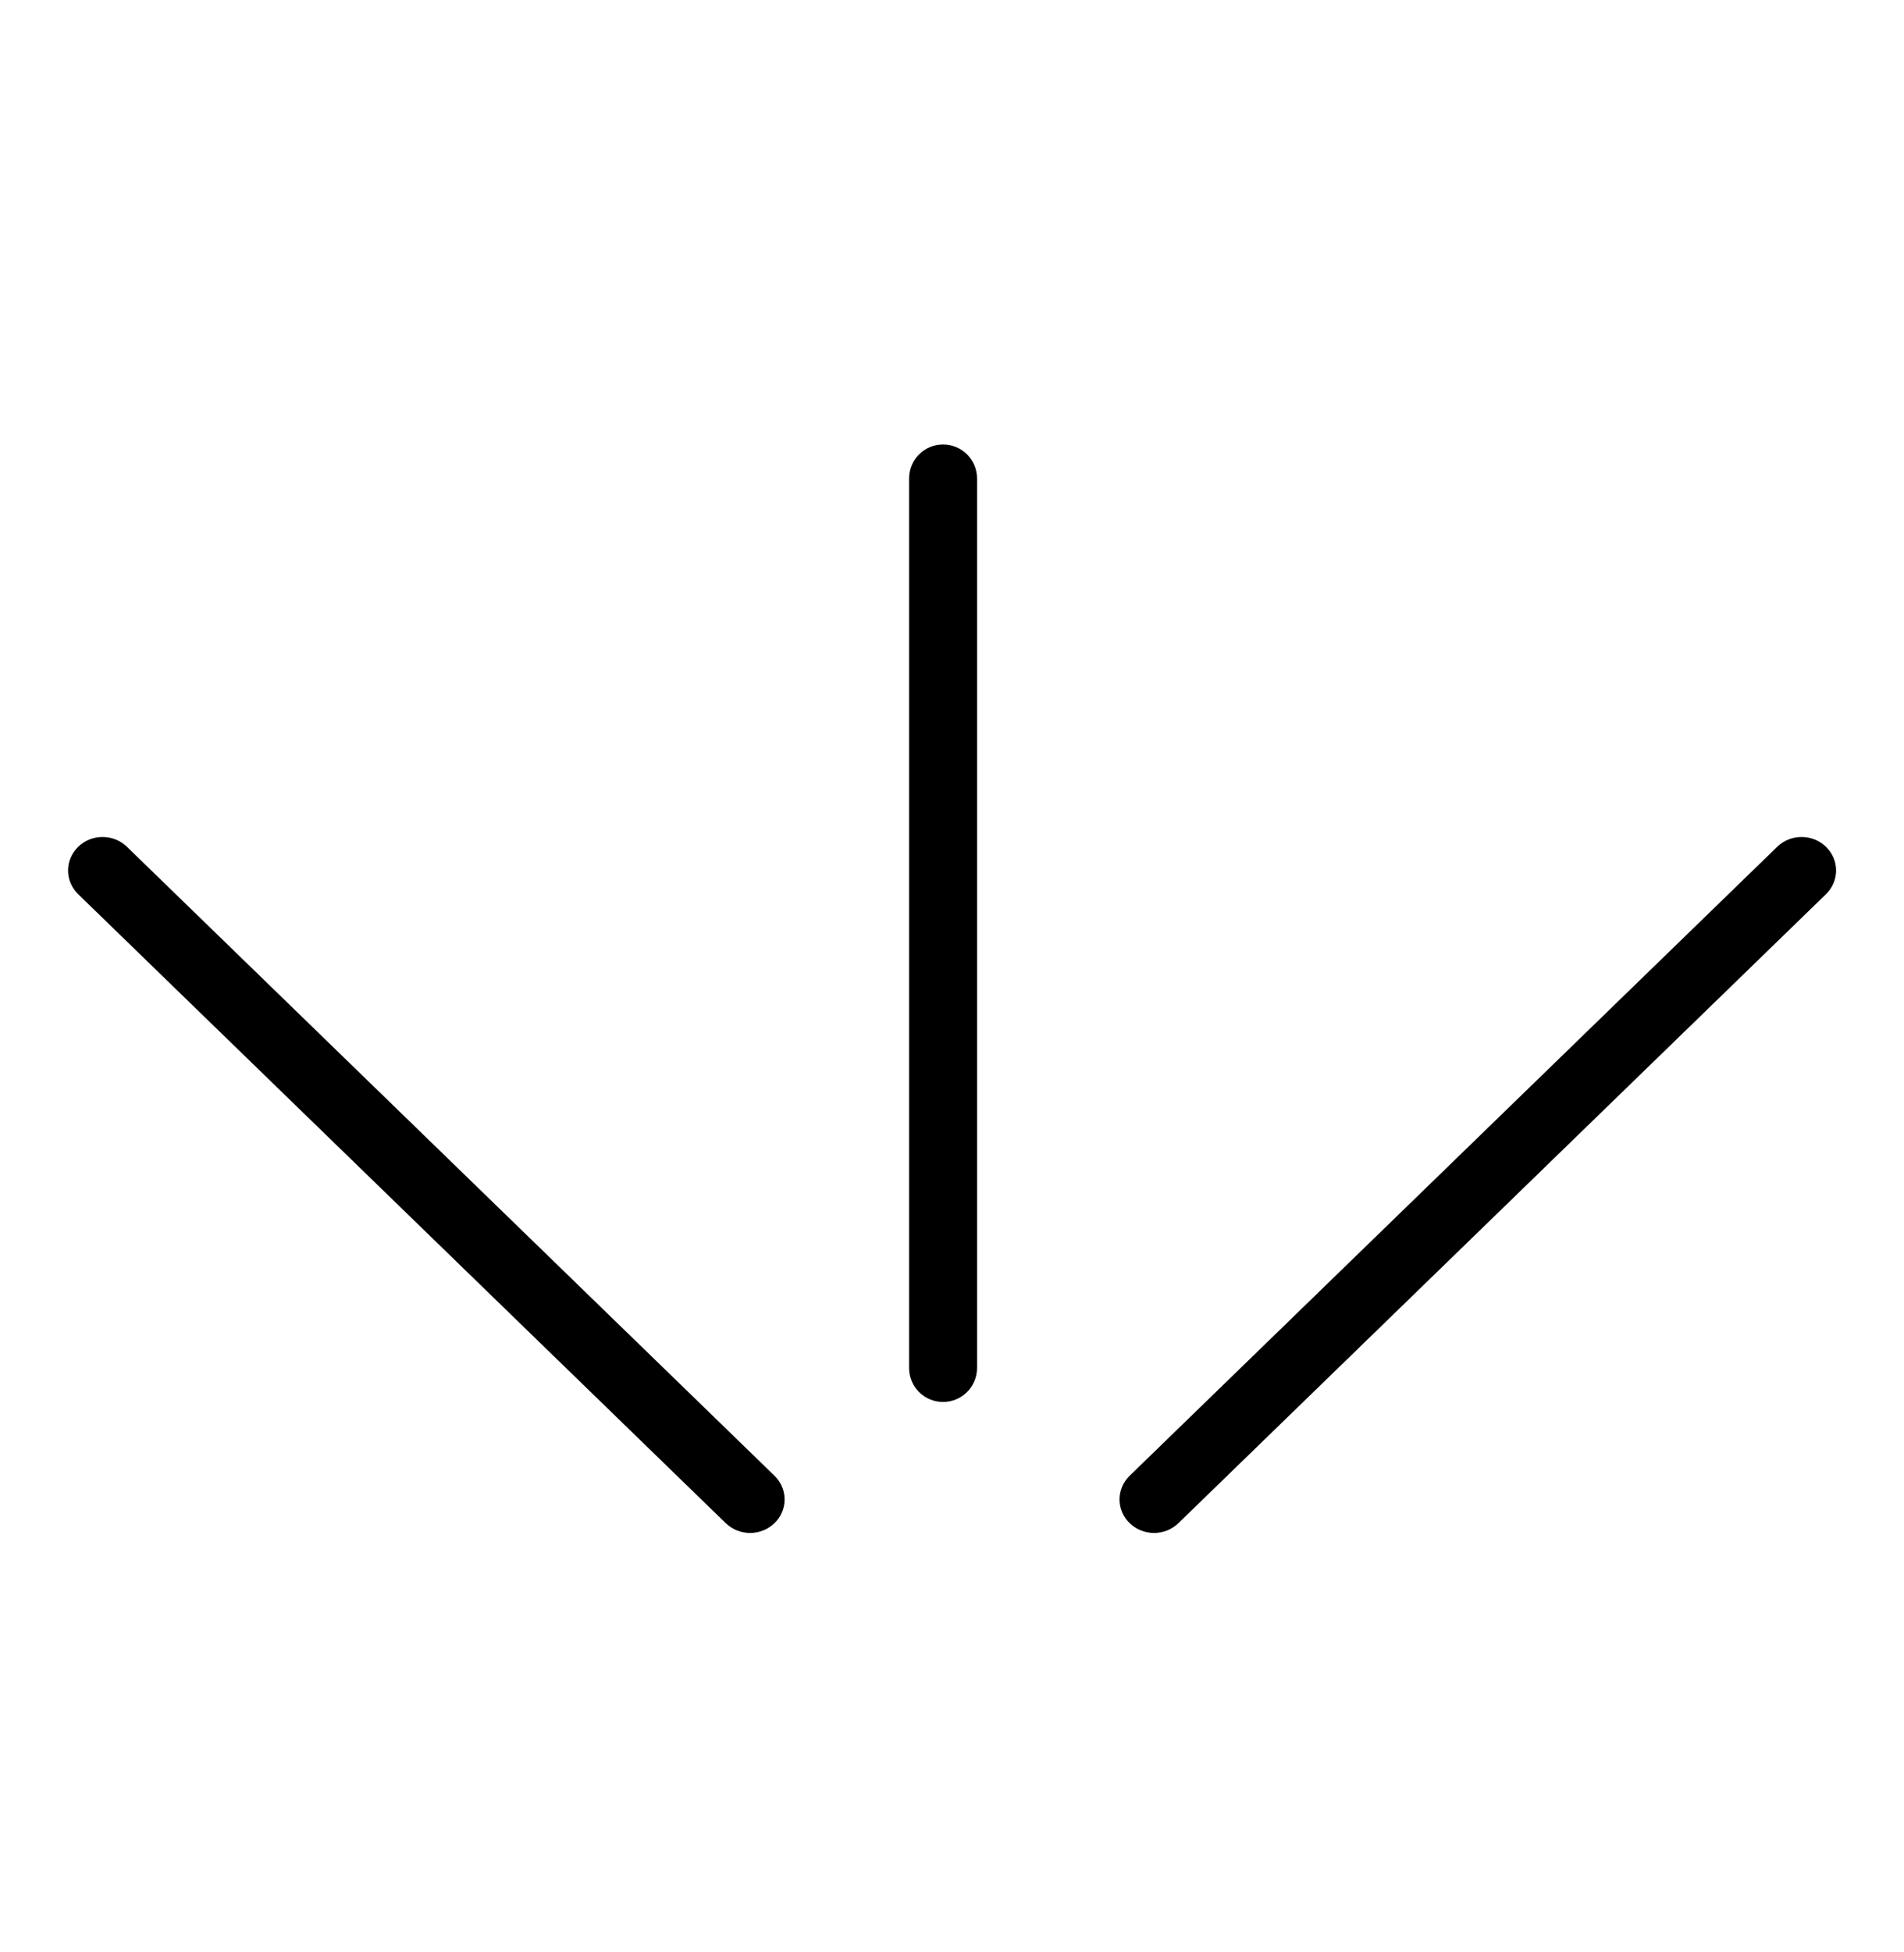 <svg xmlns="http://www.w3.org/2000/svg" fill="none" viewBox="0 0 40 41" height="41" width="40">
<path fill="black" d="M19.812 9.334C20.206 9.334 20.526 9.653 20.526 10.048V28.727C20.526 29.122 20.206 29.441 19.812 29.441C19.417 29.441 19.098 29.122 19.098 28.727V10.048C19.098 9.653 19.418 9.334 19.812 9.334Z"></path>
<path fill="black" d="M1.642 17.783C1.925 17.508 2.384 17.508 2.667 17.783L16.271 30.991C16.554 31.266 16.554 31.712 16.271 31.986C15.988 32.261 15.529 32.261 15.246 31.986L1.642 18.778C1.359 18.503 1.359 18.058 1.642 17.783Z"></path>
<path fill="black" d="M37.336 17.783C37.619 17.508 38.078 17.508 38.361 17.783C38.644 18.058 38.644 18.503 38.361 18.778L24.757 31.986C24.474 32.261 24.015 32.261 23.732 31.986C23.449 31.712 23.449 31.266 23.732 30.991L37.336 17.783Z"></path>
</svg>
